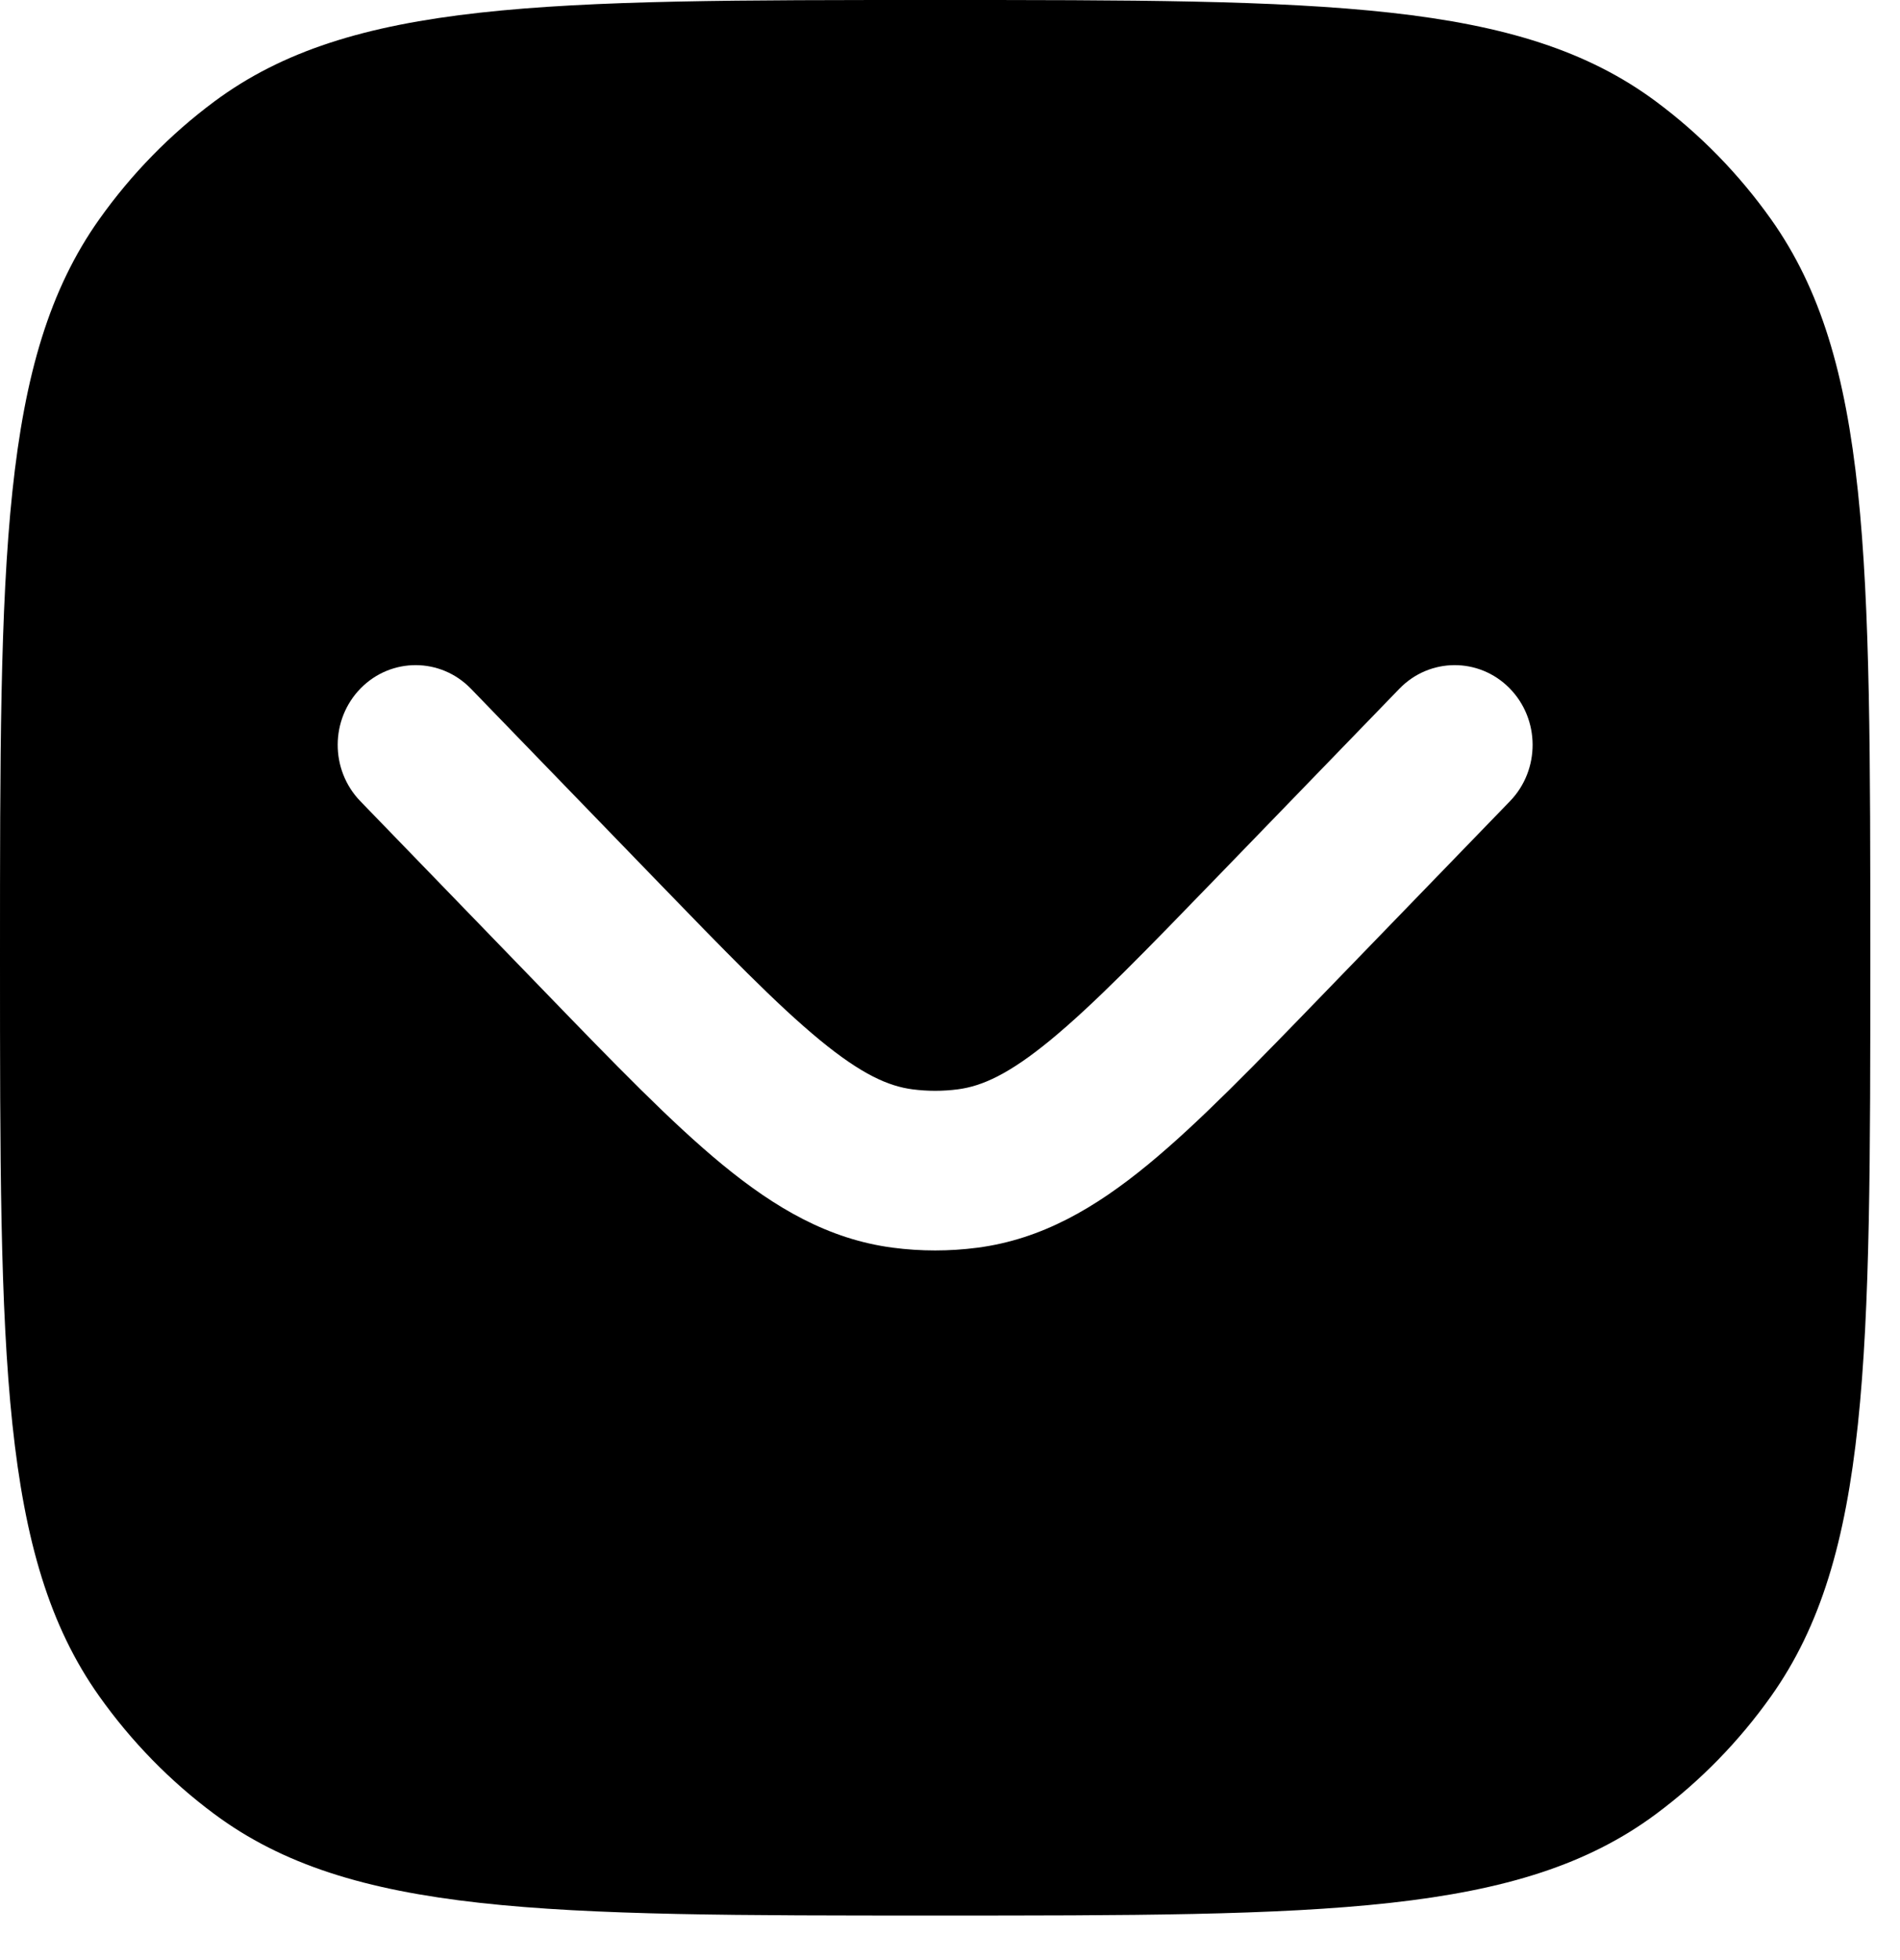 <svg width="32" height="33" viewBox="0 0 32 33" fill="none" xmlns="http://www.w3.org/2000/svg">
<path fill-rule="evenodd" clip-rule="evenodd" d="M1.671 3.693C0 6.048 0 9.407 0 16.125C0 22.843 0 26.202 1.671 28.557C2.211 29.318 2.864 29.987 3.607 30.539C5.907 32.25 9.188 32.25 15.75 32.25C22.312 32.25 25.593 32.25 27.893 30.539C28.636 29.987 29.289 29.318 29.829 28.557C31.5 26.202 31.5 22.843 31.5 16.125C31.5 9.407 31.5 6.048 29.829 3.693C29.289 2.932 28.636 2.263 27.893 1.711C25.593 0 22.312 0 15.75 0C9.188 0 5.907 0 3.607 1.711C2.864 2.263 2.211 2.932 1.671 3.693ZM25.432 13.488C25.942 12.96 25.939 12.11 25.424 11.587C24.909 11.065 24.078 11.069 23.568 11.596L20.51 14.754C19.269 16.036 18.415 16.916 17.691 17.511C16.988 18.089 16.537 18.287 16.132 18.34C15.879 18.373 15.621 18.373 15.368 18.34C14.963 18.287 14.512 18.089 13.809 17.511C13.085 16.916 12.231 16.036 10.99 14.754L7.932 11.596C7.422 11.069 6.591 11.065 6.076 11.587C5.561 12.11 5.558 12.96 6.068 13.488L9.181 16.703C10.353 17.914 11.311 18.904 12.165 19.606C13.053 20.336 13.954 20.864 15.036 21.006C15.51 21.068 15.99 21.068 16.464 21.006C17.546 20.864 18.447 20.336 19.335 19.606C20.189 18.904 21.147 17.914 22.319 16.703L25.432 13.488Z" fill="black"/>
</svg>
